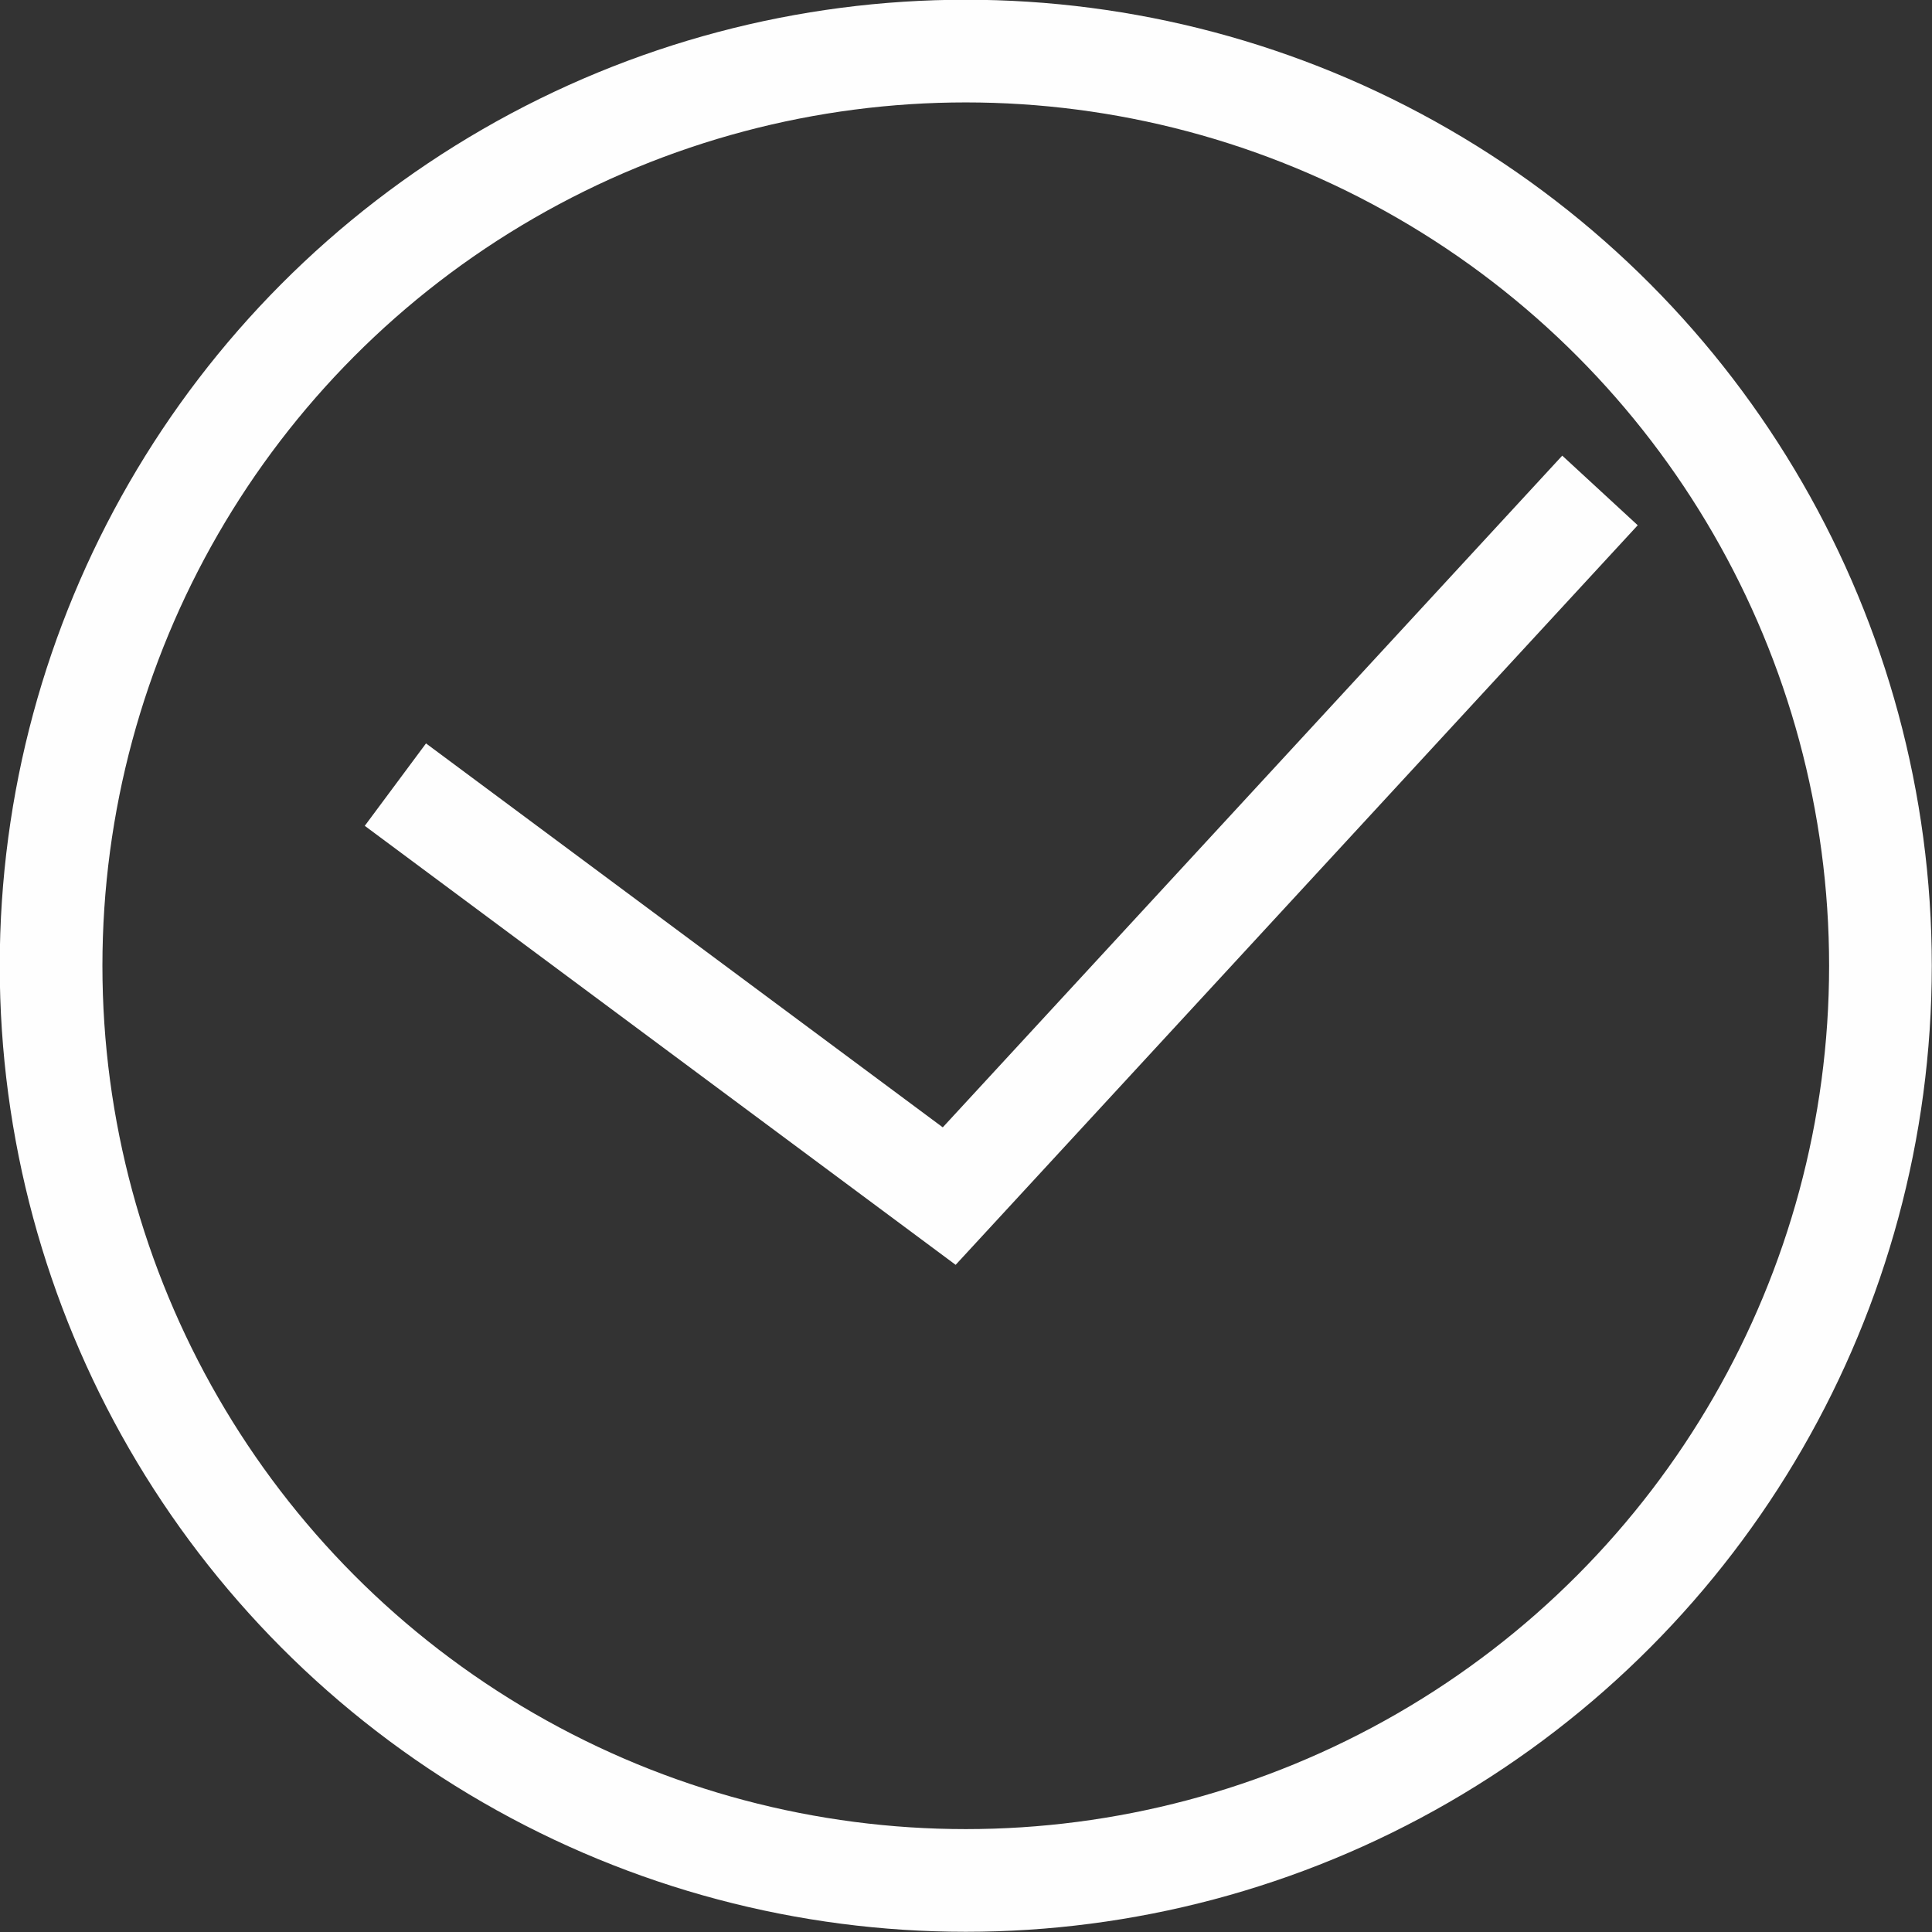 <?xml version="1.0" encoding="UTF-8"?> <!-- Creator: CorelDRAW X8 --> <svg xmlns="http://www.w3.org/2000/svg" xmlns:xlink="http://www.w3.org/1999/xlink" xml:space="preserve" width="56px" height="56px" style="shape-rendering:geometricPrecision; text-rendering:geometricPrecision; image-rendering:optimizeQuality; fill-rule:evenodd; clip-rule:evenodd" viewBox="0 0 4085 4085"><rect x="0" y="0" width="4085" height="4085" fill="#333333" stroke="none"/> <defs> <style type="text/css"> <![CDATA[ .str0 {stroke:#FEFEFE;stroke-width:217.105} .fil0 {fill:none} ]]> </style> </defs> <g id="Слой_x0020_1">  <g id="_2185001236608"> <circle class="fil0 str0" cx="2042" cy="2042" r="1934"></circle> <polyline class="fil0 str0" points="836,1659 2007,2529 3383,1037 "></polyline> </g> </g> </svg> 